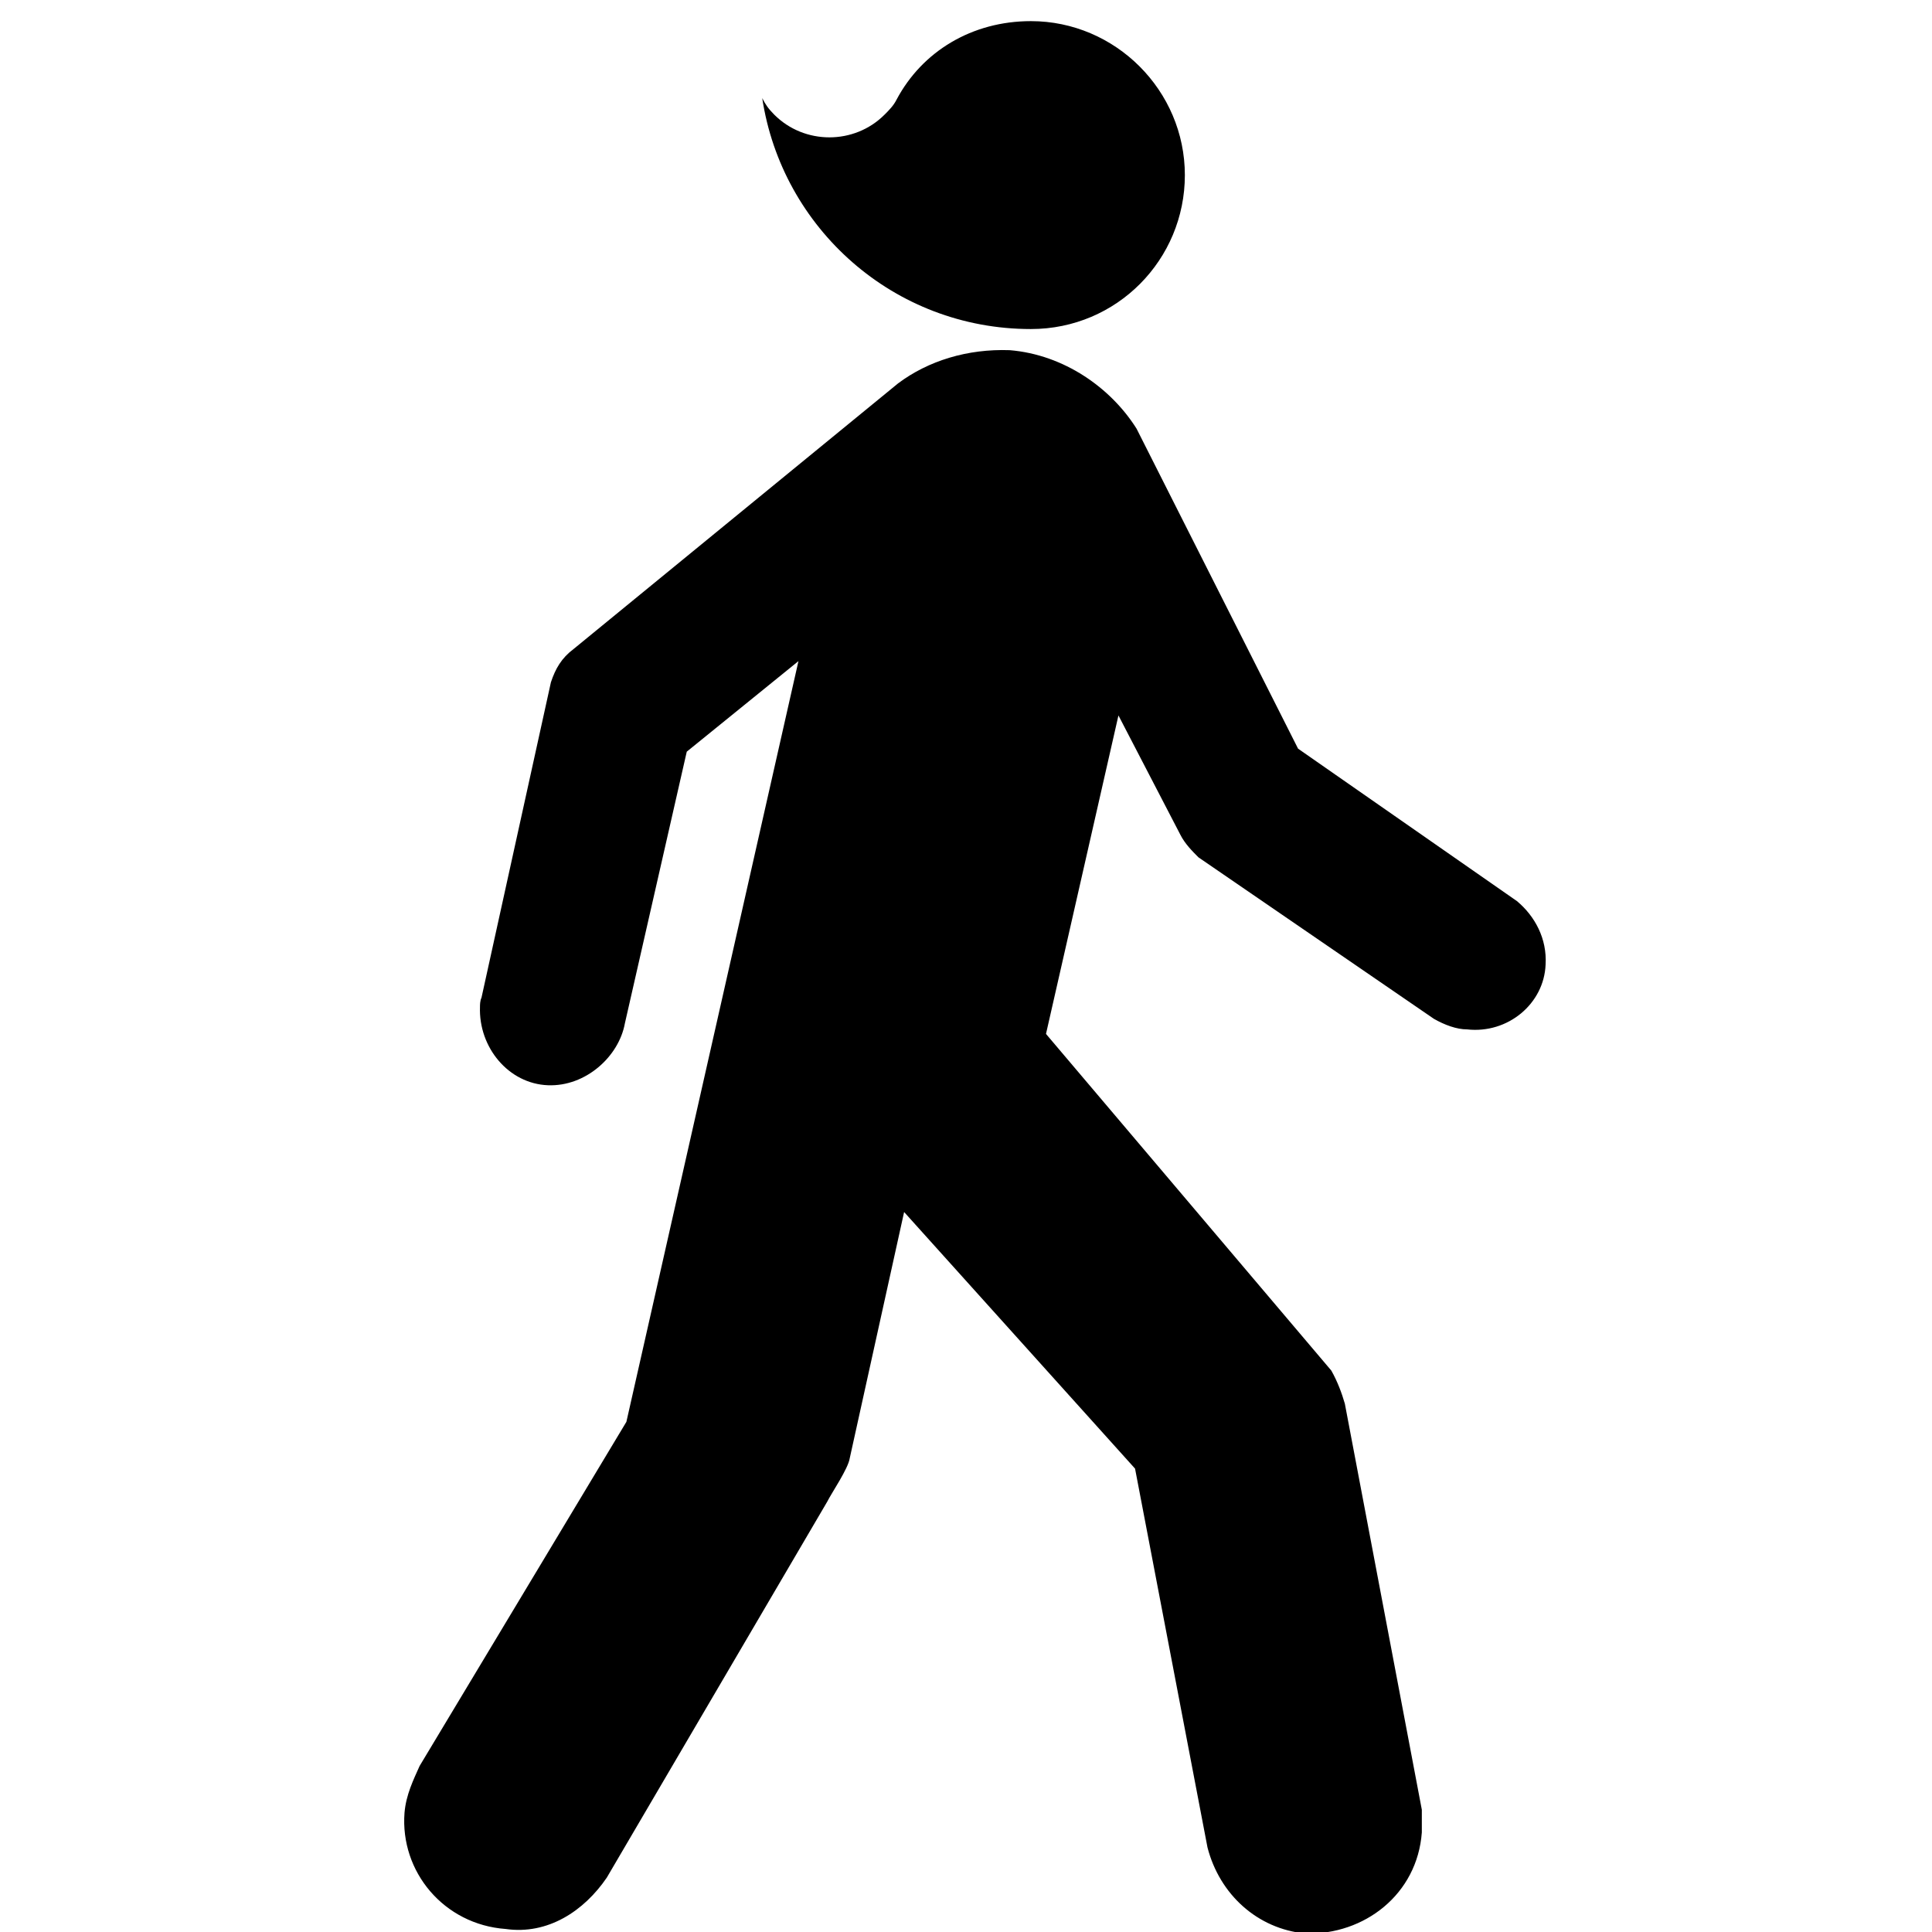 <?xml version="1.0" encoding="utf-8"?>
<!-- Скачано с сайта svg4.ru / Downloaded from svg4.ru -->
<svg fill="#000000" height="800px" width="800px" version="1.2" baseProfile="tiny" xmlns="http://www.w3.org/2000/svg" xmlns:xlink="http://www.w3.org/1999/xlink" x="0px"
	 y="0px" viewBox="-935 937 128 128" xml:space="preserve">
<g id="Layer_1">
	<path d="M-875.5,962.4c2-1.5,4.6-2.3,7.4-2.2c3.6,0.3,6.7,2.5,8.4,5.2l10.7,21.2l14.5,10.1c1.2,1,2,2.5,1.9,4.2
		c-0.1,2.6-2.5,4.6-5.2,4.3c-0.7,0-1.5-0.3-2.2-0.7l-15.6-10.7c-0.4-0.4-0.9-0.9-1.2-1.5l-4.1-7.9l-4.8,21.1l18.9,22.3
		c0.4,0.7,0.7,1.5,0.9,2.2l5.1,26.9c0,0.6,0,1,0,1.5c-0.3,4.1-3.8,6.8-7.7,6.7c-3.2-0.3-5.7-2.6-6.5-5.7l-4.8-25.1l-15.3-17
		l-3.6,16.3c-0.1,0.7-1.2,2.3-1.5,2.9l-14.6,24.9c-1.5,2.2-3.9,3.8-6.7,3.4c-4.1-0.3-7-3.8-6.7-7.7c0.1-1.2,0.6-2.2,1-3.1l13.7-22.8
		l11.4-50.4l-7.4,6l-4.1,18c-0.4,2.2-2.6,4.2-5.1,4.1c-2.6-0.1-4.6-2.5-4.5-5.2c0-0.1,0-0.4,0.1-0.6l4.6-20.9
		c0.3-0.9,0.7-1.6,1.5-2.2L-875.5,962.4z"/>
</g>
<g id="H1_copy">
	<path d="M-884.5,943.5c1.3,8.6,8.7,15.3,17.8,15.3c5.7,0,10.2-4.6,10.2-10.2s-4.6-10.2-10.2-10.2c-3.9,0-7.2,2-8.9,5.2
		c-0.2,0.4-0.5,0.7-0.8,1c-2,2-5.3,2-7.3,0C-884.1,944.2-884.3,943.9-884.5,943.5z"/>
</g>
</svg>